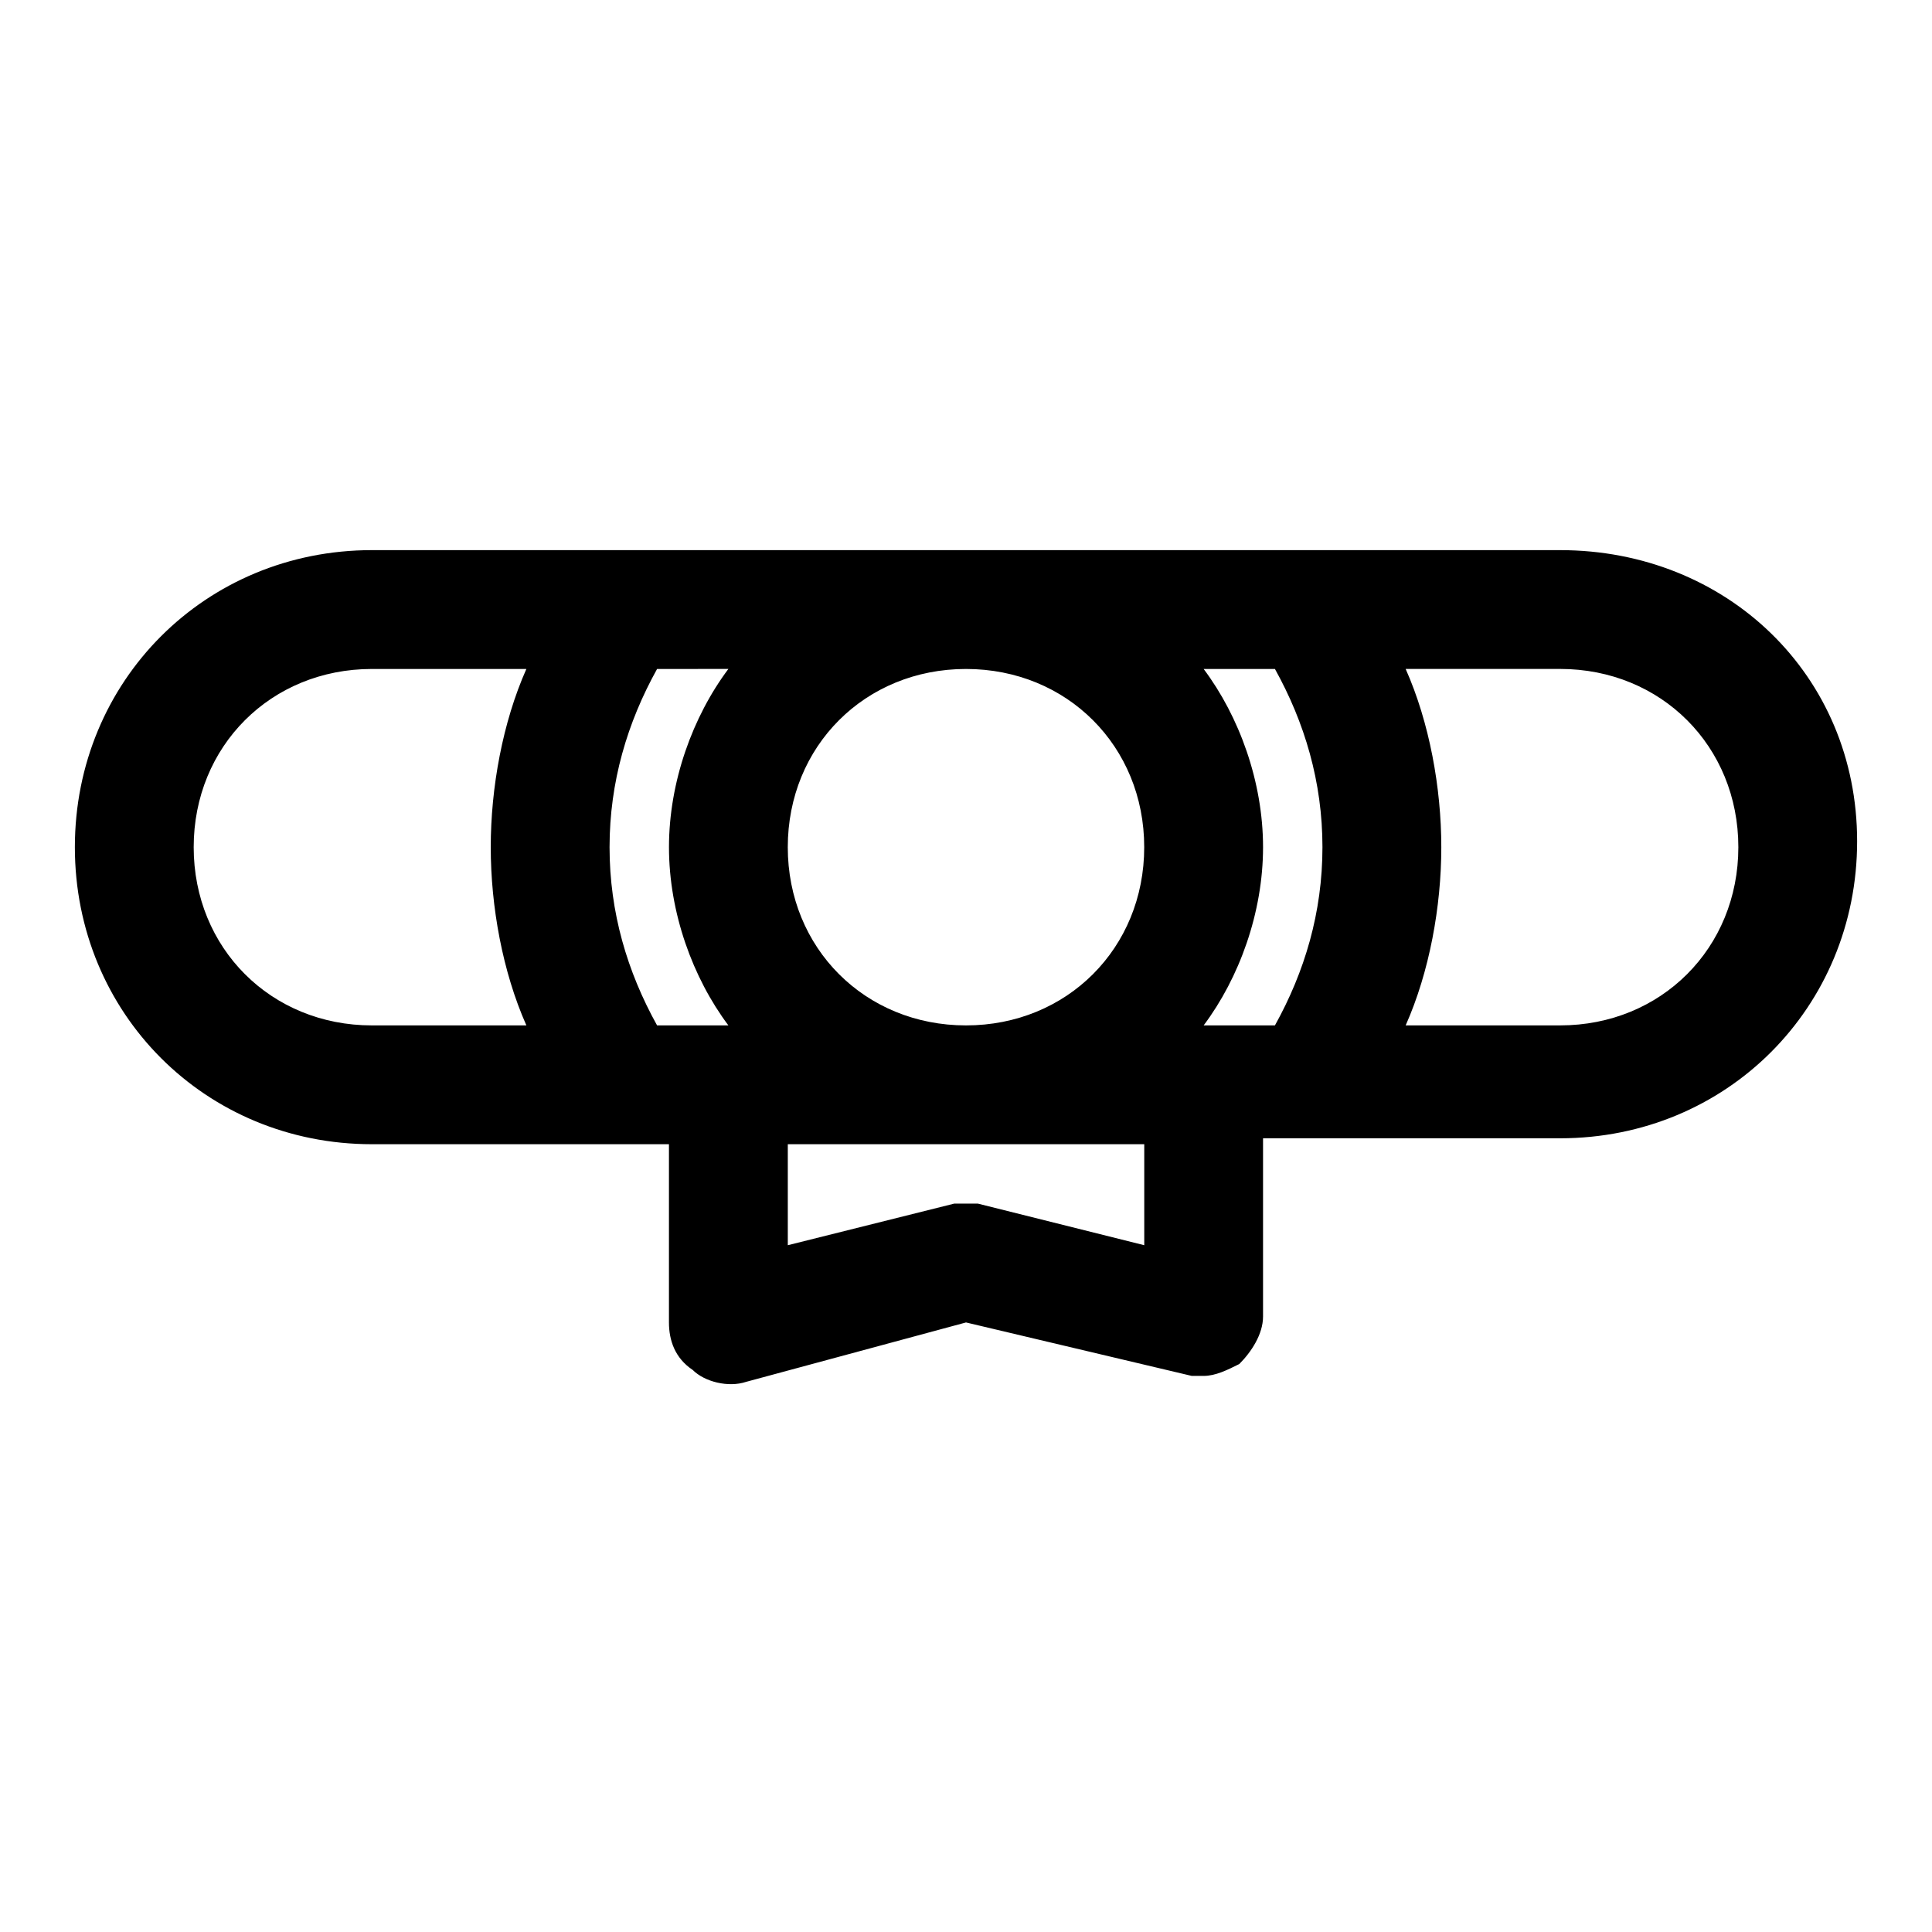 <?xml version="1.0" encoding="UTF-8"?>
<!-- Uploaded to: SVG Find, www.svgrepo.com, Generator: SVG Find Mixer Tools -->
<svg fill="#000000" width="800px" height="800px" version="1.1" viewBox="144 144 512 512" xmlns="http://www.w3.org/2000/svg">
 <path d="m557.44 289.79h-314.88c-44.082 0-78.719 34.637-78.719 78.719 0 44.082 34.637 78.719 78.719 78.719h78.719v47.23c0 4.723 1.574 9.445 6.297 12.594 3.148 3.148 9.445 4.723 14.168 3.148l58.258-15.738 59.828 14.168h3.148c3.148 0 6.297-1.574 9.445-3.148 3.148-3.148 6.297-7.871 6.297-12.594v-47.23h78.719c44.082 0 78.719-34.637 78.719-78.719 0.004-44.086-34.633-77.148-78.719-77.148zm-62.977 78.723c0 17.32-4.723 33.062-12.594 47.23h-18.891c9.445-12.594 15.742-29.914 15.742-47.23 0-17.32-6.297-34.637-15.742-47.23h18.895c7.867 14.168 12.59 29.91 12.59 47.23zm-176.33 47.23c-7.871-14.168-12.594-29.914-12.594-47.23 0-17.32 4.723-33.062 12.594-47.23l18.895-0.004c-9.445 12.594-15.742 29.914-15.742 47.23 0 17.32 6.297 34.637 15.742 47.23zm34.637-47.23c0-26.766 20.469-47.23 47.23-47.23 26.766 0 47.23 20.469 47.23 47.23 0 26.766-20.469 47.23-47.23 47.23-26.762 0-47.23-20.469-47.23-47.23zm-157.44 0c0-26.766 20.469-47.23 47.23-47.23h40.934c-6.293 14.168-9.441 31.484-9.441 47.23 0 15.742 3.148 33.062 9.445 47.23h-40.934c-26.766 0-47.234-20.469-47.234-47.23zm251.91 105.48-44.082-11.02h-3.148-3.148l-44.086 11.02v-26.766h94.465zm110.21-58.254h-40.934c6.297-14.168 9.445-31.488 9.445-47.23 0-15.742-3.148-33.062-9.445-47.23l40.934-0.004c26.766 0 47.23 20.469 47.23 47.23 0.004 26.766-20.465 47.234-47.23 47.234z"/>
</svg>
